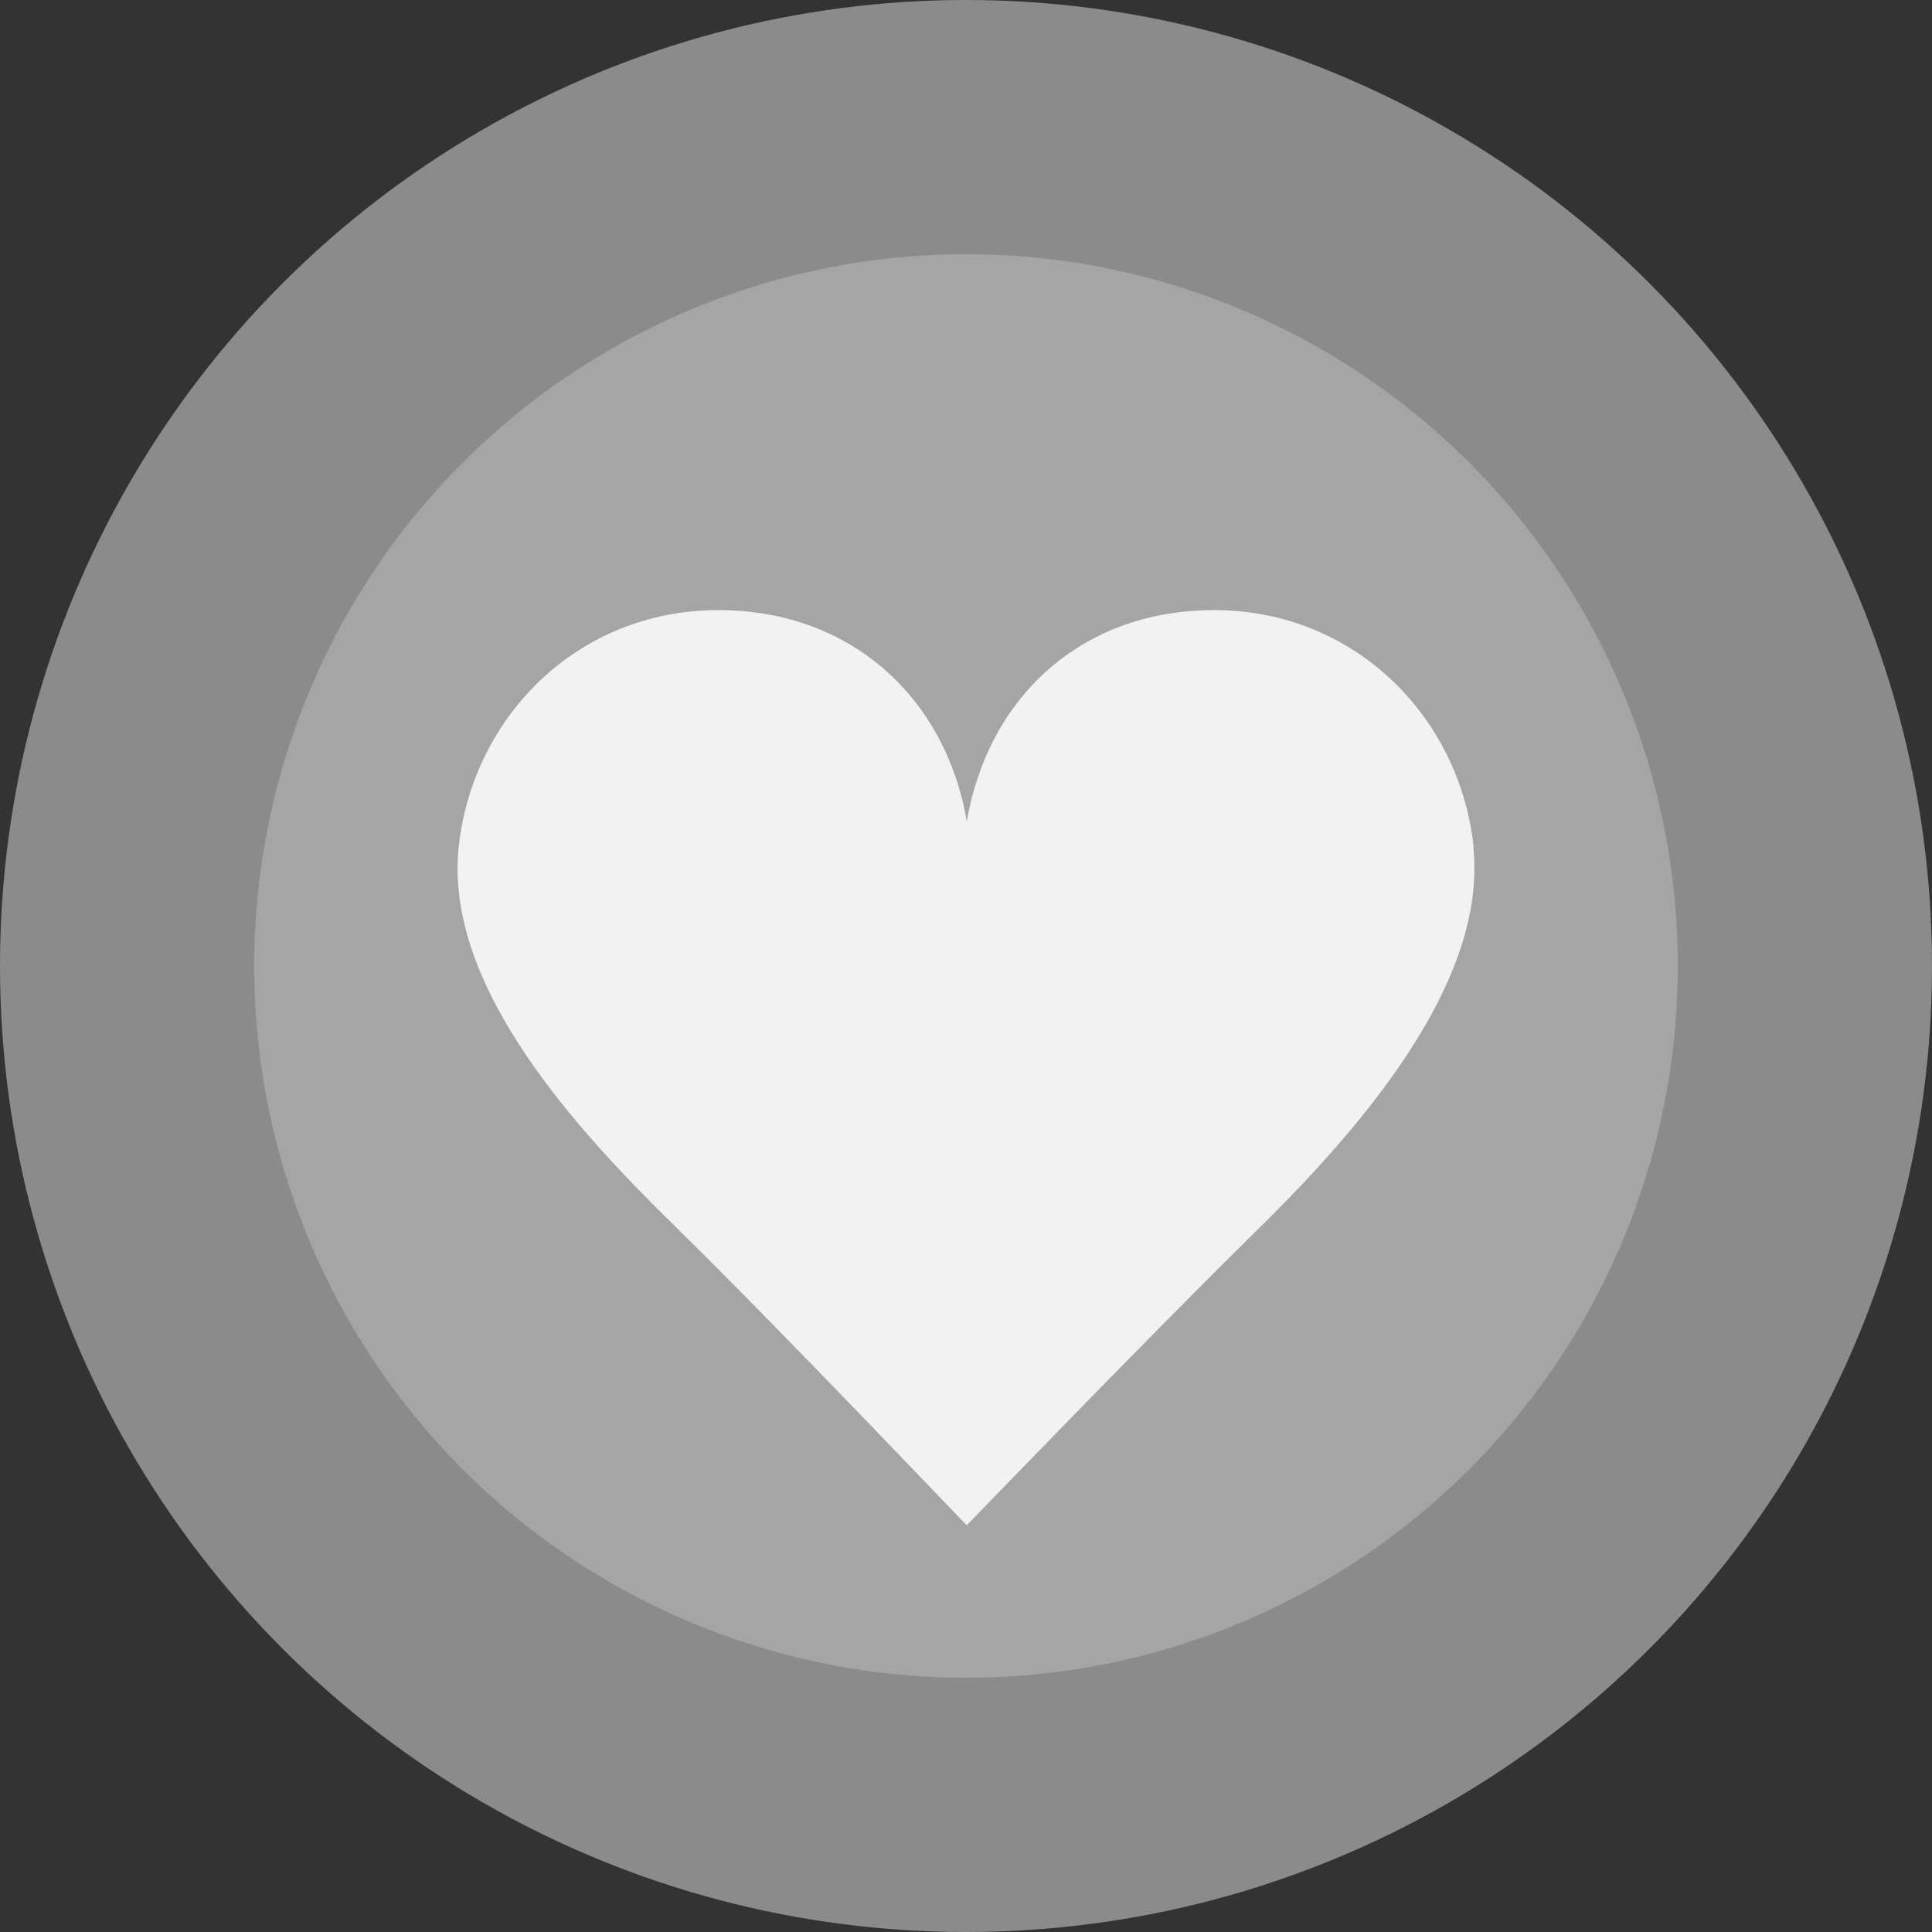 <svg width="38" height="38" viewBox="0 0 38 38" fill="none" xmlns="http://www.w3.org/2000/svg">
<rect x="0" y="0" width="38" height="38" fill="#333333" stroke="none"/>
<g id="Frame 87445">
<circle id="Ellipse 59" cx="19" cy="19" r="19" fill="#8B8B8B"/>
<circle id="Ellipse 58" cx="19" cy="19" r="14" fill="#A5A5A5"/>
<path id="Vector" fill-rule="evenodd" clip-rule="evenodd" d="M28.984 16.653C28.708 14.09 26.636 12 23.881 12C21.232 12 19.423 13.757 19.016 16.156C18.609 13.763 16.774 12 14.126 12C11.371 12 9.299 14.09 9.023 16.653C8.723 19.434 11.421 22.3 13.306 24.147C15.347 26.147 19.01 30.006 19.016 30C19.016 30 22.604 26.28 24.645 24.275C26.529 22.427 29.278 19.434 28.977 16.653H28.984Z" fill="#F2F2F2"/>
</g>
</svg>
